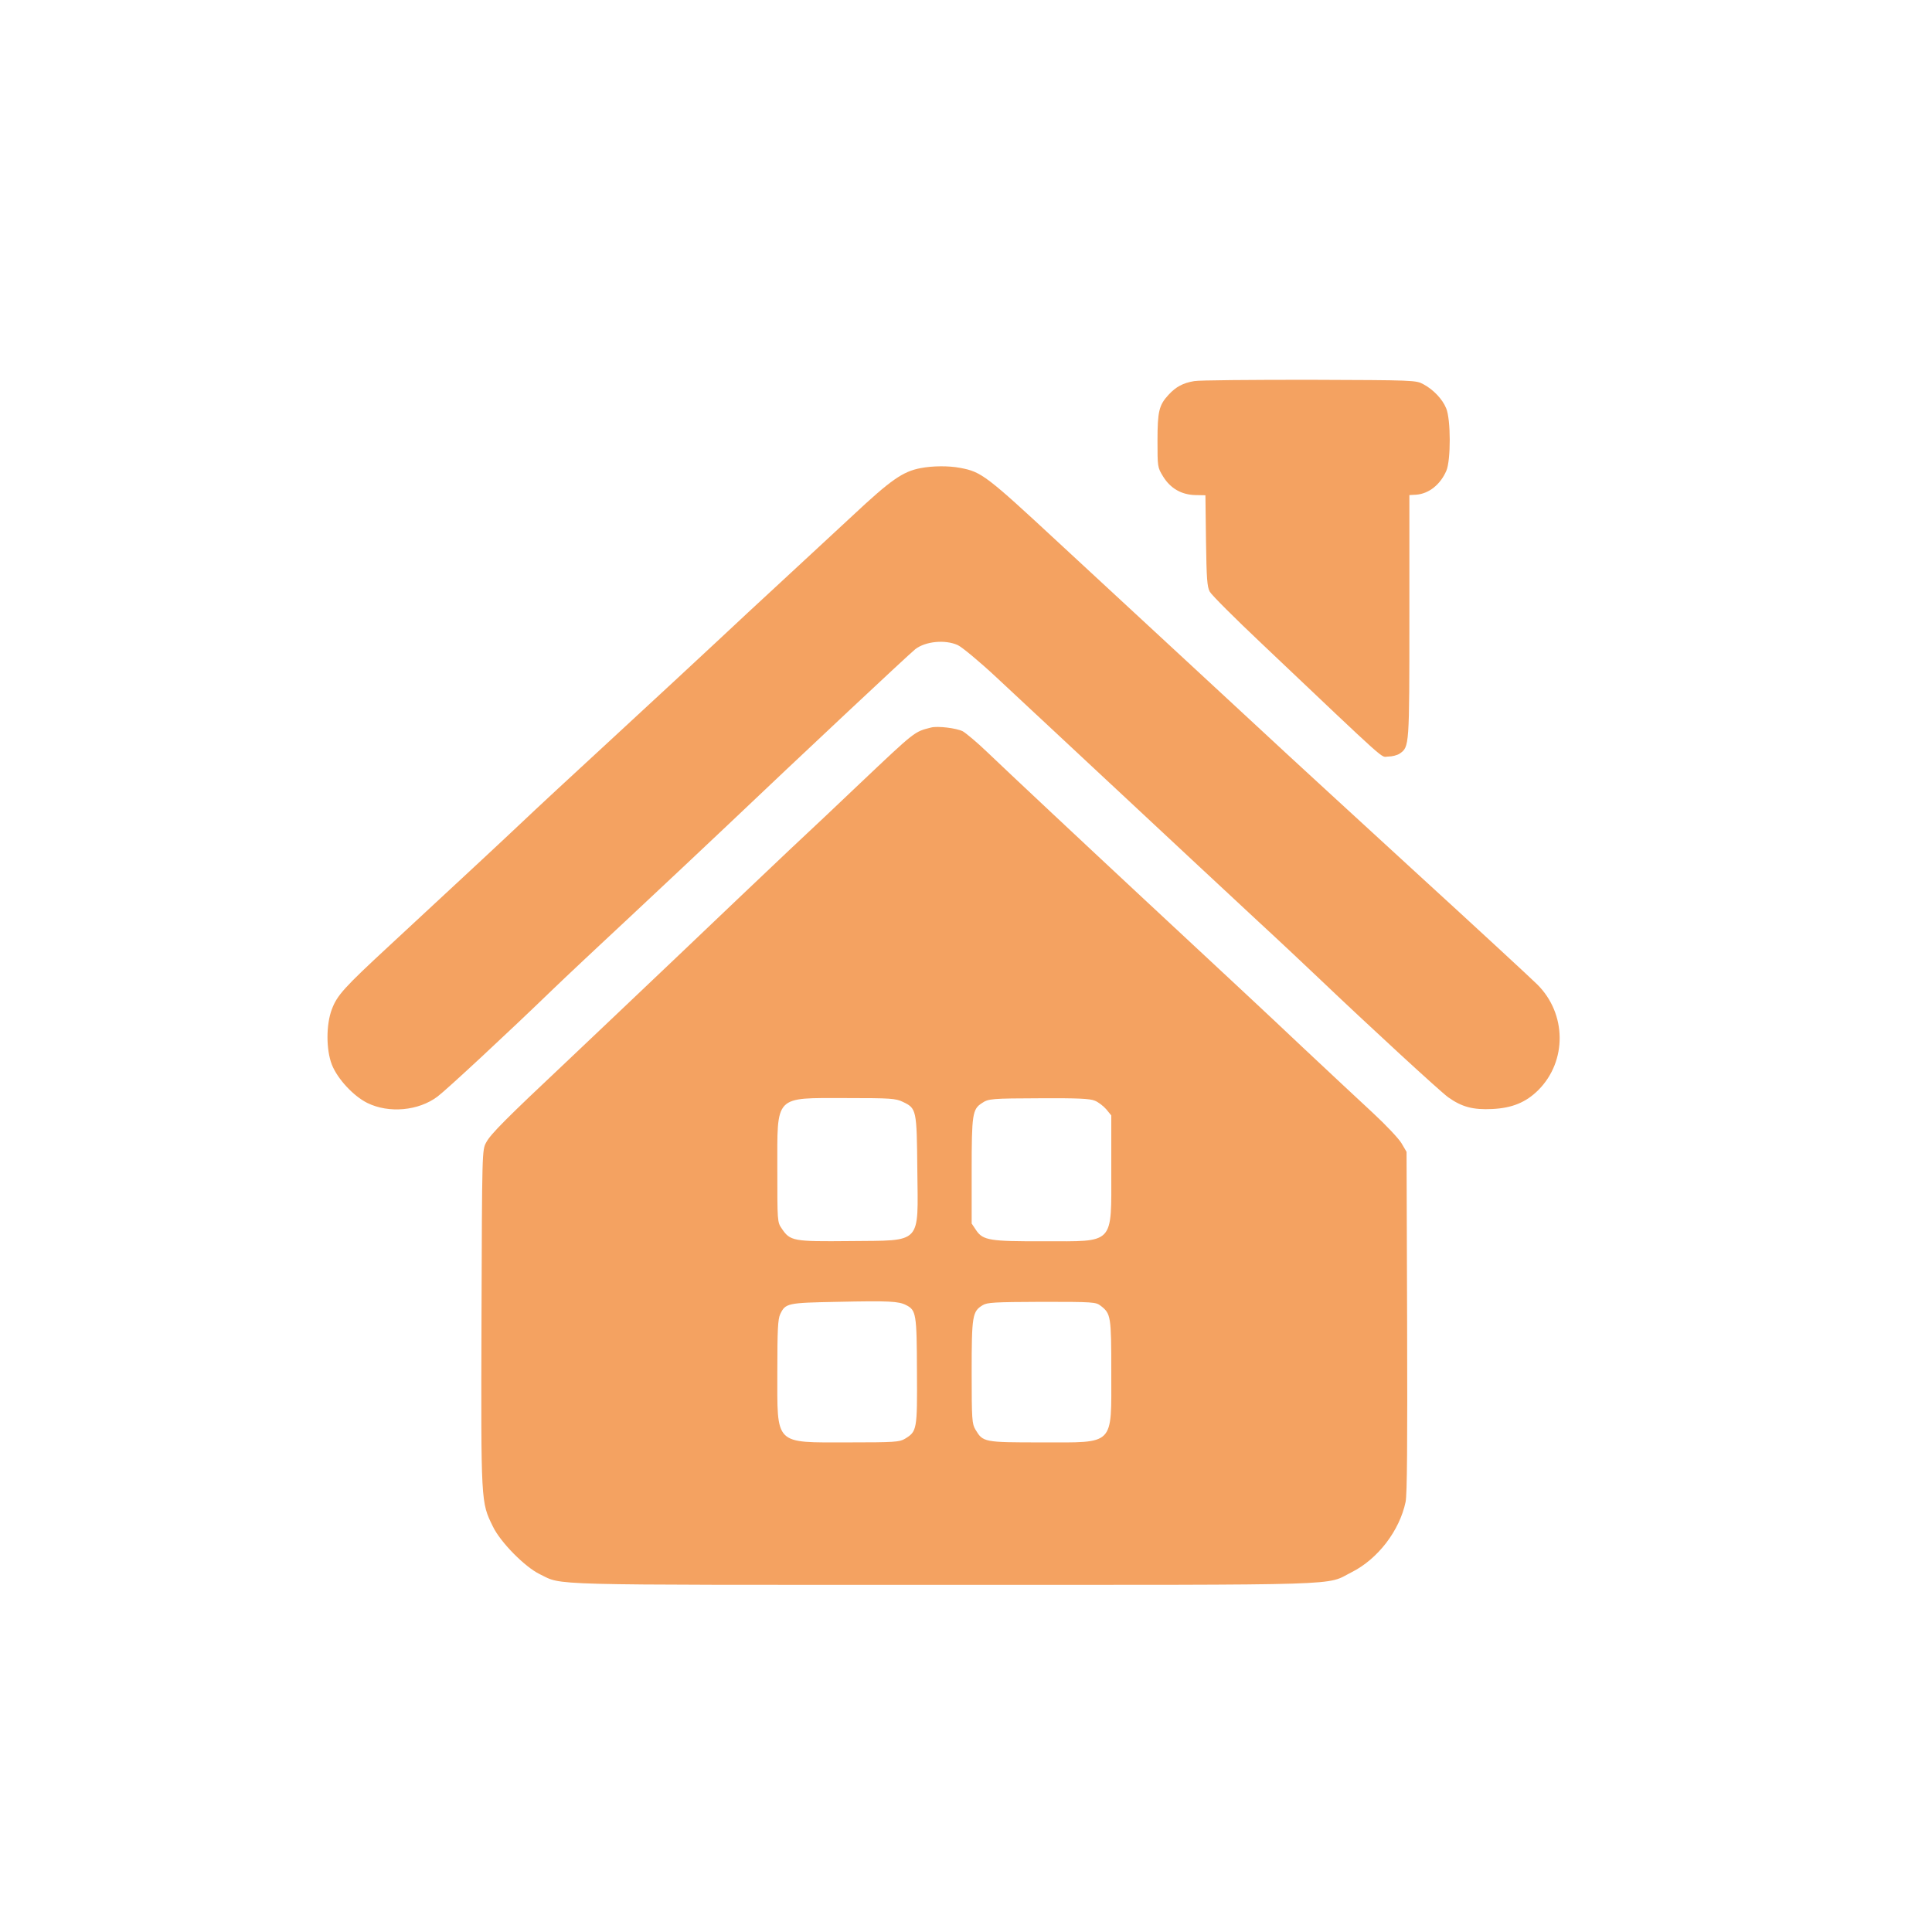 <?xml version="1.0" standalone="no"?>
<!DOCTYPE svg PUBLIC "-//W3C//DTD SVG 20010904//EN"
 "http://www.w3.org/TR/2001/REC-SVG-20010904/DTD/svg10.dtd">
<svg version="1.0" xmlns="http://www.w3.org/2000/svg"
 width="1024pt" height="1024pt" viewBox="0 0 1024 1024"
 preserveAspectRatio="xMidYMid meet">

<g transform="translate(0,1024) scale(0.1,-0.1)"
fill="#F4A261" stroke="none">
<path d="M6329 8220 c-59 -10 -96 -30 -135 -72 -51 -55 -59 -88 -59 -244 0
-139 0 -141 30 -190 39 -63 97 -96 170 -98 l54 -1 3 -240 c3 -203 6 -245 20
-271 9 -17 133 -141 275 -275 695 -659 628 -599 670 -599 21 0 49 7 62 16 51
36 51 35 51 727 l0 643 36 2 c67 5 128 53 160 127 24 55 24 273 -1 331 -20 49
-68 99 -120 127 -40 22 -46 22 -605 24 -311 0 -586 -2 -611 -7z"/>
<path d="M4880 7759 c-95 -18 -158 -62 -361 -252 -108 -100 -279 -258 -380
-352 -101 -93 -254 -235 -339 -315 -85 -80 -331 -307 -545 -505 -215 -198
-433 -400 -485 -450 -95 -90 -325 -304 -706 -657 -241 -223 -277 -263 -305
-337 -31 -81 -31 -215 0 -294 30 -76 115 -167 188 -203 114 -56 271 -42 372
34 49 37 371 336 611 568 63 61 257 243 430 404 173 162 398 373 500 470 366
348 957 902 991 929 54 42 158 52 225 22 22 -10 115 -87 205 -171 90 -84 324
-302 519 -484 468 -437 625 -583 870 -811 113 -104 254 -237 315 -295 274
-261 649 -606 691 -636 72 -51 131 -67 233 -62 105 5 179 35 245 101 152 153
150 404 -6 559 -29 29 -321 299 -648 598 -327 300 -631 579 -675 620 -44 41
-251 233 -460 426 -209 193 -546 505 -750 694 -388 360 -413 379 -525 400 -62
12 -147 11 -210 -1z"/>
<path d="M4935 6384 c-90 -23 -81 -16 -380 -299 -88 -84 -255 -242 -372 -351
-116 -110 -381 -361 -588 -559 -208 -198 -473 -449 -589 -559 -323 -304 -406
-387 -429 -431 -22 -40 -22 -41 -25 -932 -3 -985 -3 -974 60 -1103 40 -84 170
-215 248 -253 126 -61 -9 -57 2143 -57 2186 0 2018 -5 2161 67 139 70 254 220
286 373 8 40 10 303 8 955 l-3 900 -27 46 c-15 25 -83 97 -151 160 -68 63
-231 215 -363 339 -221 209 -370 347 -835 780 -302 281 -749 700 -849 796 -52
50 -110 98 -127 108 -34 17 -133 29 -168 20z m-150 -1984 c73 -35 74 -40 77
-361 4 -399 29 -373 -357 -377 -302 -3 -317 0 -362 67 -23 33 -23 40 -23 310
0 401 -19 381 364 381 238 0 263 -2 301 -20z m1018 6 c18 -7 45 -28 60 -45
l27 -33 0 -287 c0 -402 21 -380 -358 -380 -285 -1 -322 5 -358 58 l-24 36 0
278 c0 300 4 328 54 360 35 24 49 25 314 26 193 1 260 -2 285 -13z m-1001
-1083 c54 -27 57 -46 58 -352 2 -311 0 -318 -64 -357 -28 -17 -54 -19 -301
-19 -394 0 -375 -19 -375 378 0 218 3 275 15 301 28 59 37 61 305 66 273 6
323 3 362 -17z m1032 -4 c54 -42 56 -55 56 -351 0 -395 22 -373 -370 -373
-306 0 -310 1 -350 68 -18 30 -20 52 -20 305 0 299 4 321 58 354 24 15 61 17
313 18 275 0 287 -1 313 -21z"/>
</g>
</svg>
